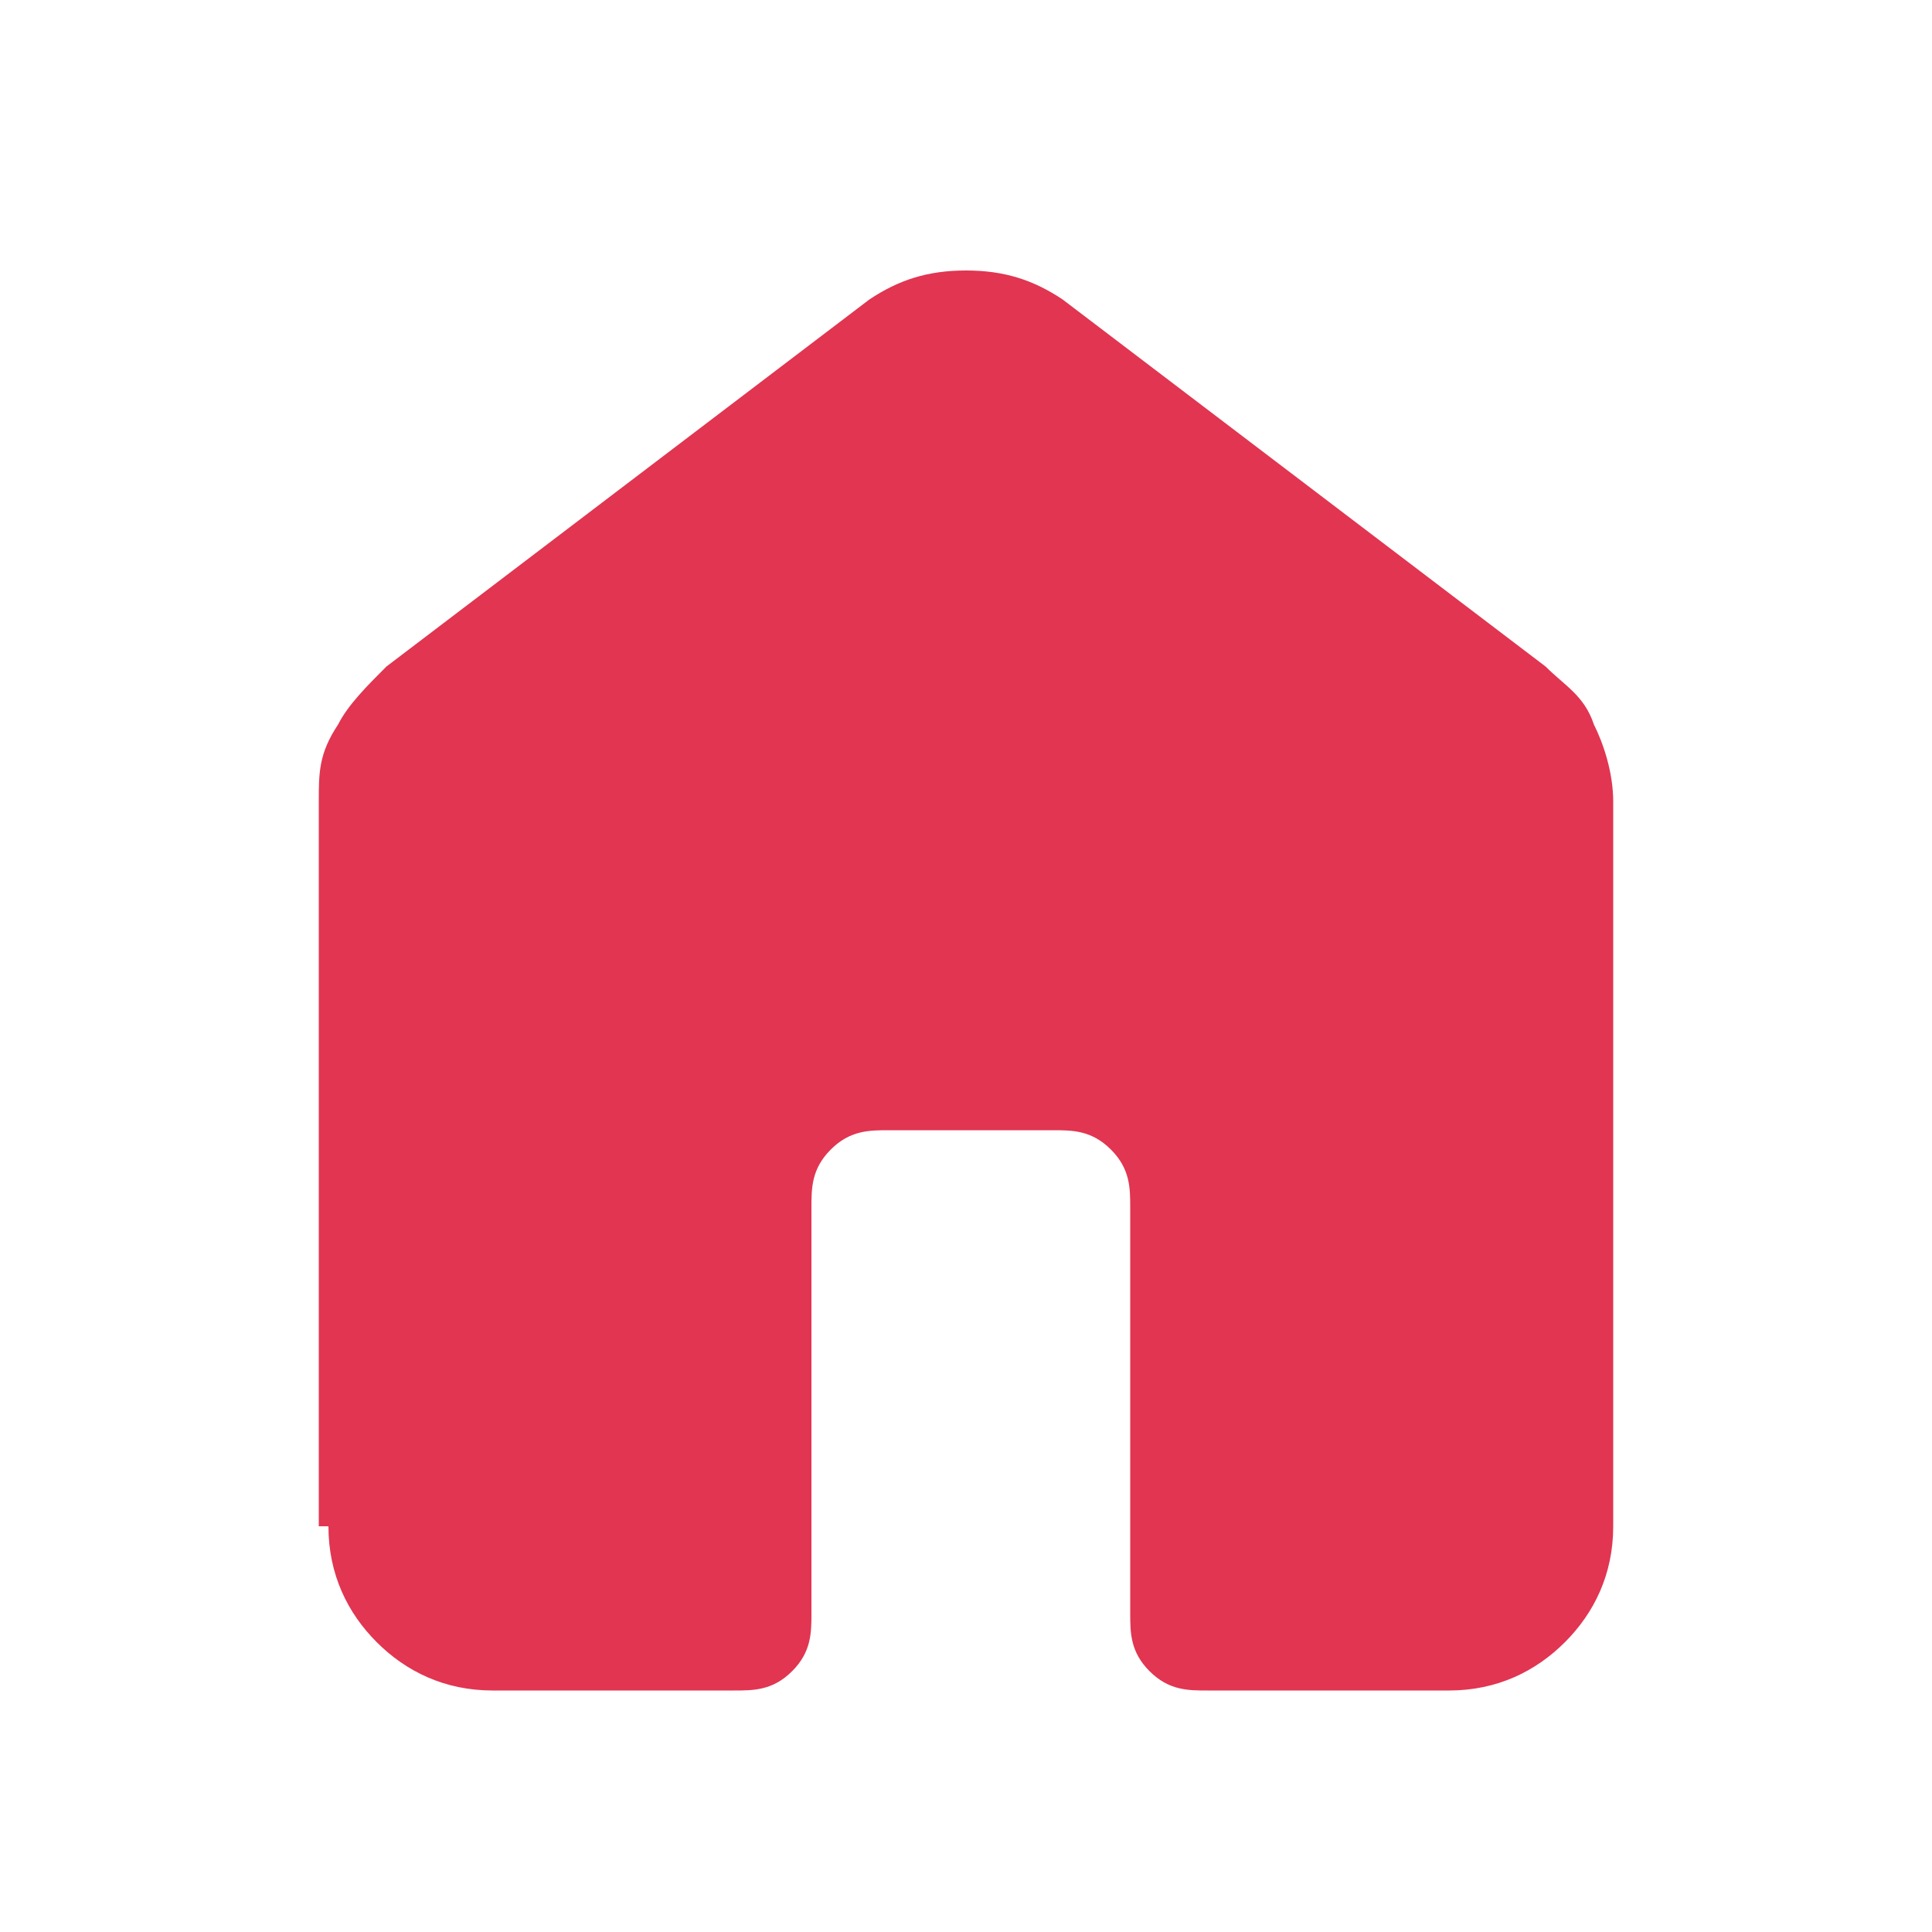 <?xml version="1.0" encoding="UTF-8"?>
<svg id="Layer_1" xmlns="http://www.w3.org/2000/svg" version="1.1" viewBox="0 0 20 20">
  <!-- Generator: Adobe Illustrator 29.1.0, SVG Export Plug-In . SVG Version: 2.1.0 Build 142)  -->
  <defs>
    <style>
      .st0 {
        fill: none;
      }

      .st1 {
        fill: #e13551;
      }
    </style>
  </defs>
  <path class="st1" d="M3.3,15.8v-7.5c0-.3,0-.5.2-.8.1-.2.3-.4.5-.6l5-3.8c.3-.2.6-.3,1-.3s.7.1,1,.3l5,3.8c.2.2.4.3.5.6.1.2.2.5.2.8v7.5c0,.5-.2.9-.5,1.2-.3.3-.7.5-1.2.5h-2.5c-.2,0-.4,0-.6-.2-.2-.2-.2-.4-.2-.6v-4.2c0-.2,0-.4-.2-.6-.2-.2-.4-.2-.6-.2h-1.7c-.2,0-.4,0-.6.2-.2.2-.2.4-.2.6v4.2c0,.2,0,.4-.2.6-.2.2-.4.2-.6.2h-2.5c-.5,0-.9-.2-1.2-.5-.3-.3-.5-.7-.5-1.2Z"/>
  <g id="mask0_3781_22366">
    <rect class="st0" width="20" height="20"/>
  </g>
</svg>